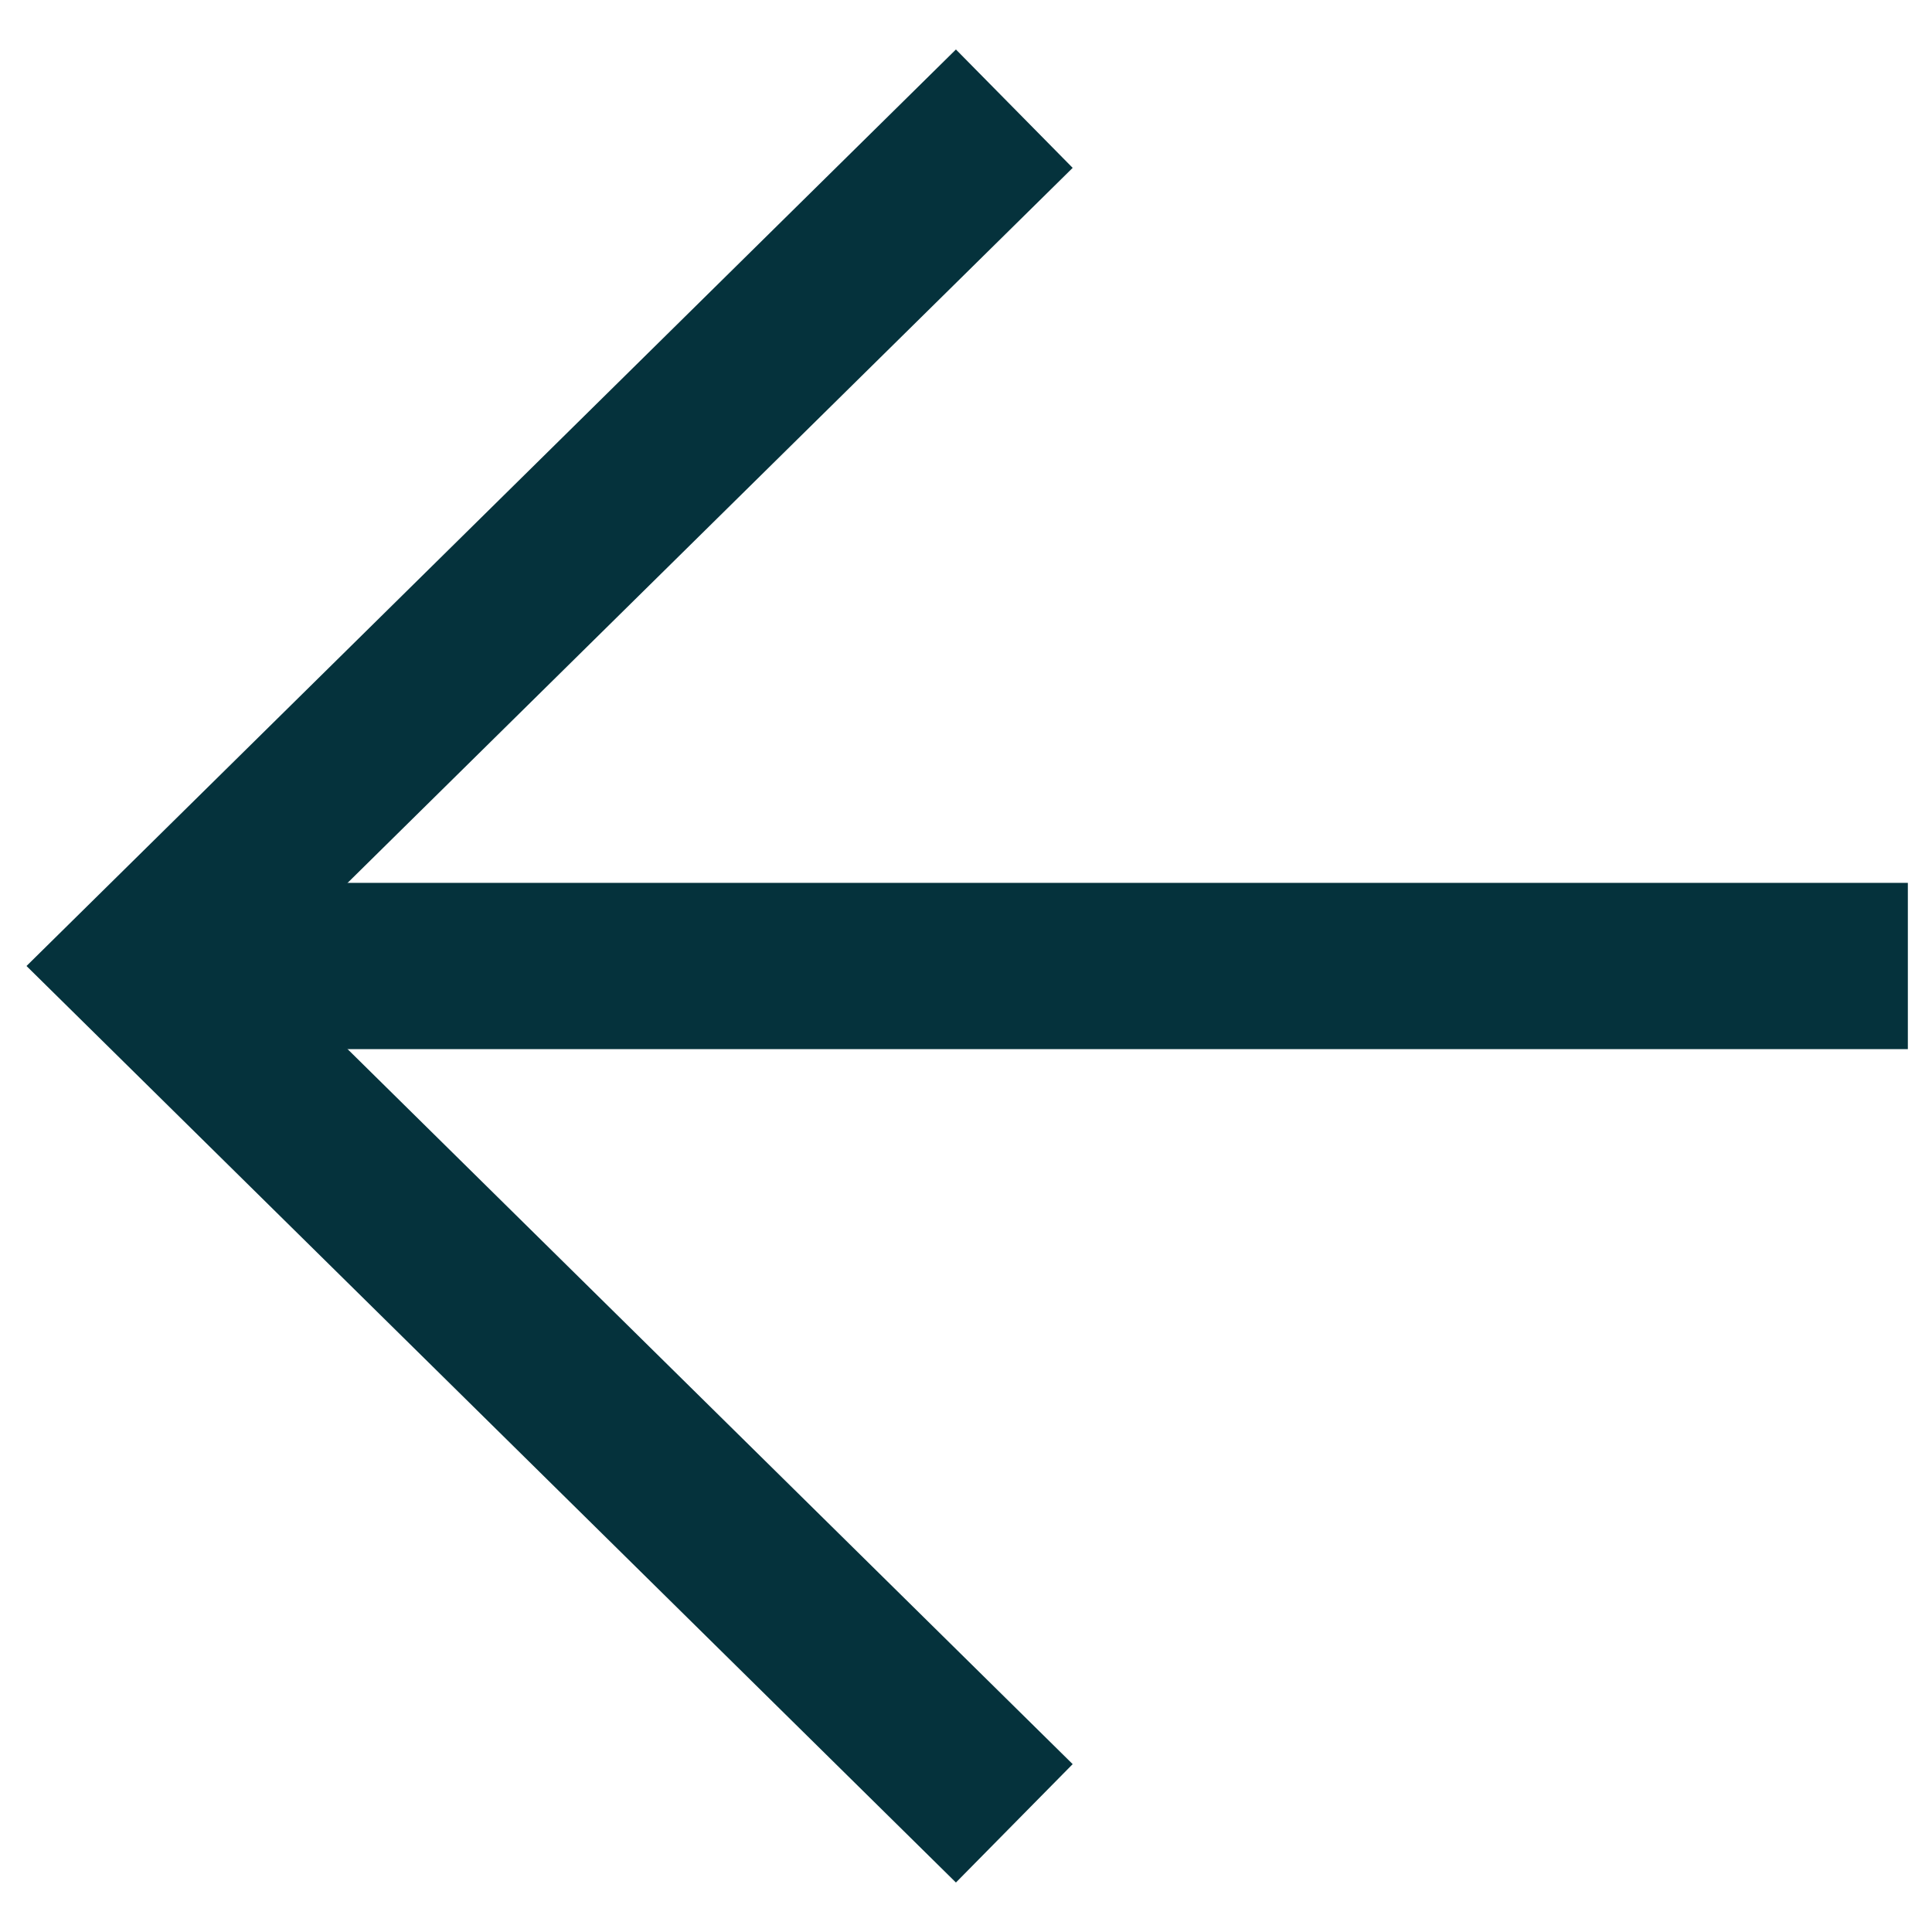 <?xml version="1.0" encoding="utf-8"?>
<!-- Generator: Adobe Illustrator 26.0.1, SVG Export Plug-In . SVG Version: 6.00 Build 0)  -->
<svg version="1.1" id="Layer_1" xmlns="http://www.w3.org/2000/svg" xmlns:xlink="http://www.w3.org/1999/xlink" x="0px" y="0px"
	 viewBox="0 0 16 16" style="enable-background:new 0 0 16 16;" xml:space="preserve">
<style type="text/css">
	.st0{fill:none;stroke:#05323C;stroke-width:1.377;stroke-miterlimit:10;}
</style>
<g>
	<polyline class="st0" points="8.4,15.1 1.2,8 8.4,0.9 	"/>
	<line class="st0" x1="1.2" y1="8" x2="15.8" y2="8"/>
</g>
</svg>
